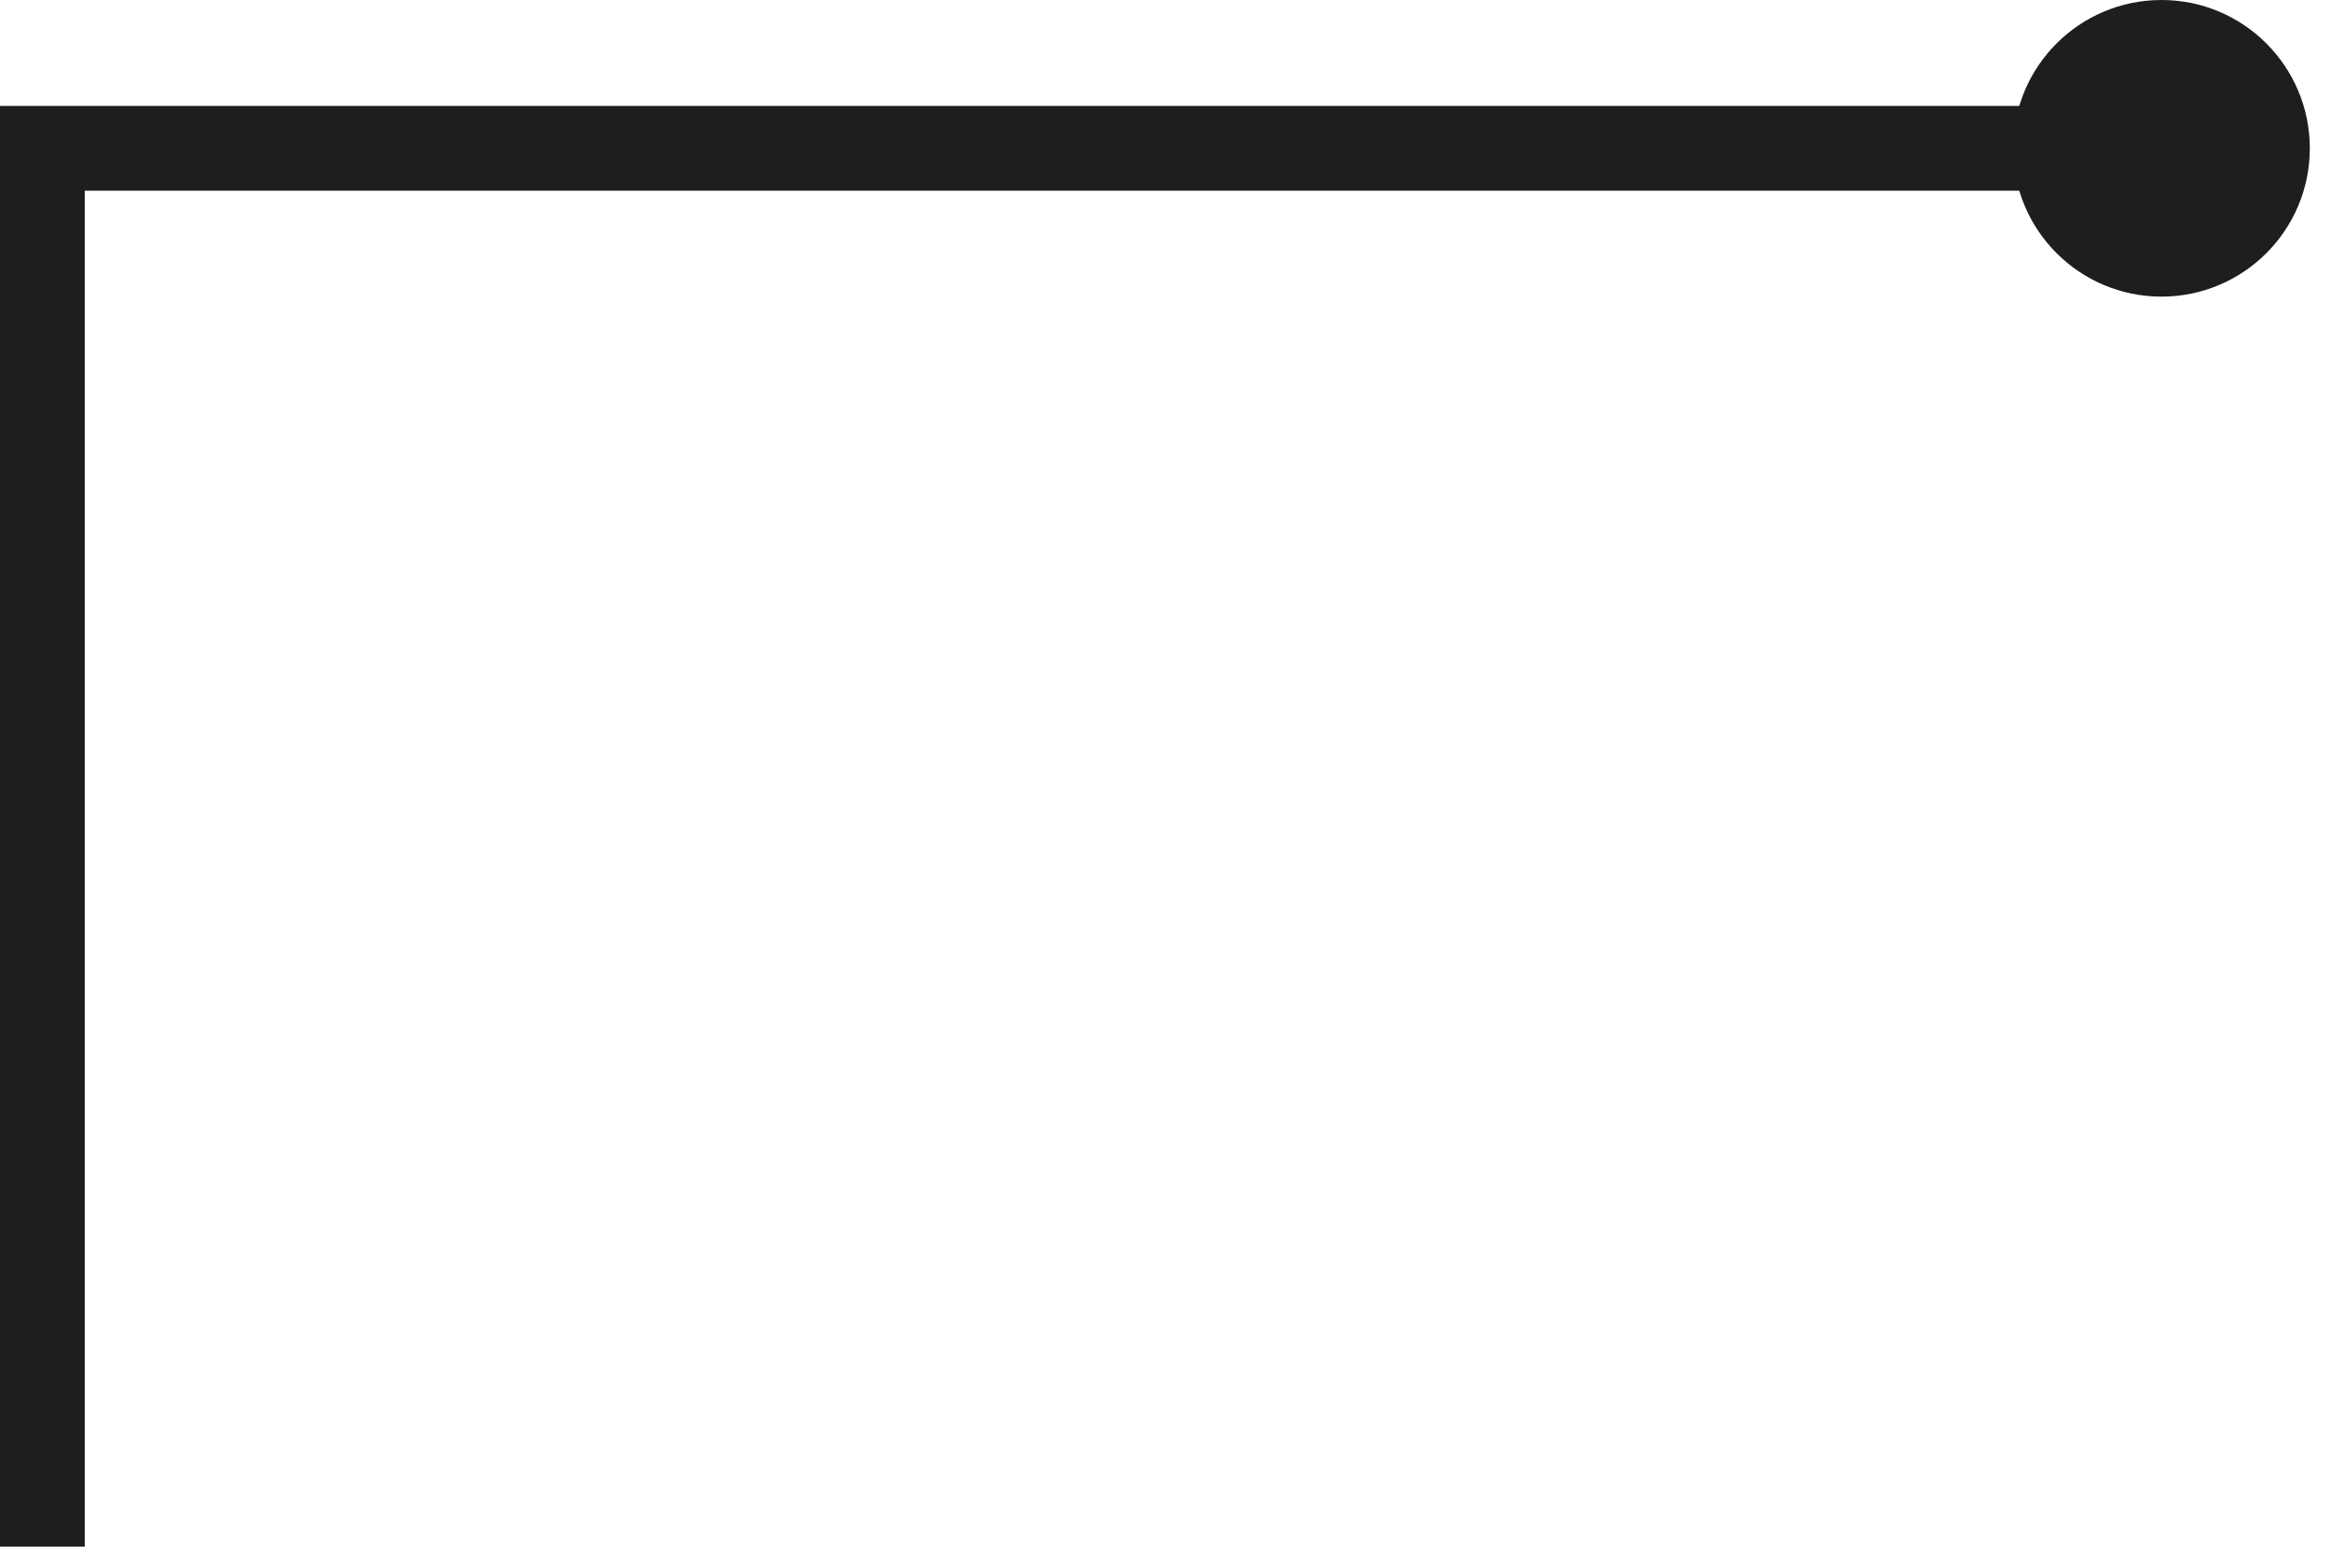 <?xml version="1.0" encoding="UTF-8"?> <svg xmlns="http://www.w3.org/2000/svg" width="55" height="37" viewBox="0 0 55 37" fill="none"><path d="M1 36.5L1 3.5L51.5 3.5" stroke="#1E1E1E" stroke-width="2" stroke-miterlimit="22.926"></path><path fill-rule="evenodd" clip-rule="evenodd" d="M54.5 3.5C54.5 1.567 52.933 4.76837e-07 51 4.76837e-07C49.067 4.76837e-07 47.5 1.567 47.5 3.5C47.5 5.433 49.067 7 51 7C52.933 7 54.5 5.433 54.5 3.5Z" fill="#1E1E1E"></path></svg> 